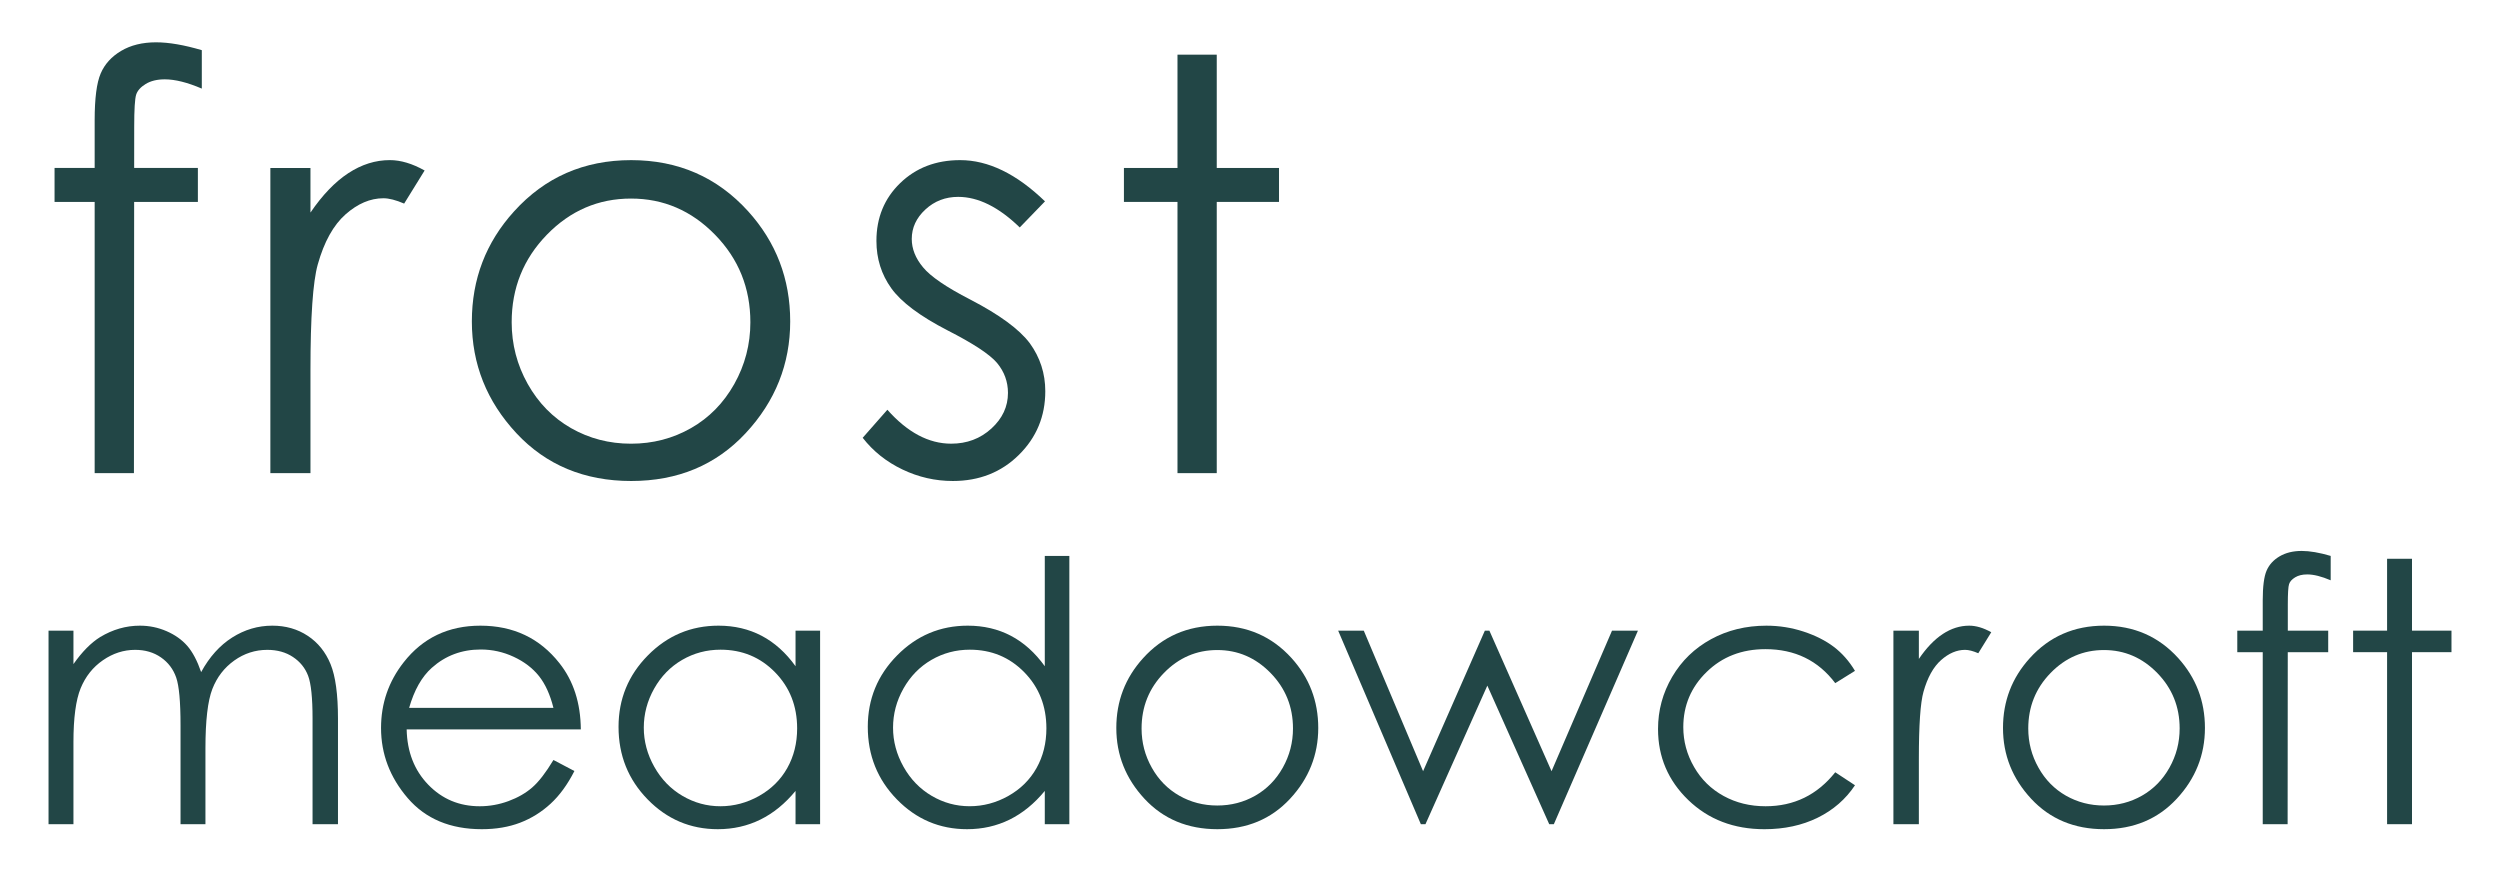 <?xml version="1.0" encoding="UTF-8"?><svg id="Layer_1" xmlns="http://www.w3.org/2000/svg" xmlns:xlink="http://www.w3.org/1999/xlink" viewBox="0 0 120.931 42.157"><defs><style>.cls-1{fill:none;}.cls-2{fill:#224646;}.cls-3{clip-path:url(#clippath-1);}.cls-4{clip-path:url(#clippath-2);}.cls-5{clip-path:url(#clippath);}</style><clipPath id="clippath"><rect class="cls-1" x="2.348" y="2.047" width="116.236" height="38.063"/></clipPath><clipPath id="clippath-1"><rect class="cls-1" x="2.348" y="2.047" width="116.236" height="38.063"/></clipPath><clipPath id="clippath-2"><rect class="cls-1" x="2.348" y="2.047" width="116.236" height="38.063"/></clipPath></defs><g class="cls-5"><path class="cls-2" d="M9.762,2.427v1.859c-.697-.299-1.294-.448-1.791-.448-.371,0-.678.075-.923.224-.244.149-.398.321-.461.515-.063.195-.095.713-.095,1.554l-.002,1.994h3.082v1.642h-3.083l-.01,13.12h-1.9v-13.12h-1.94v-1.642h1.94v-2.306c0-1.058.097-1.814.292-2.266.194-.452.524-.816.99-1.092s1.029-.414,1.689-.414c.616,0,1.353.127,2.212.38"/><path class="cls-2" d="M13.078,8.125h1.94v2.157c.579-.85,1.189-1.485,1.832-1.906.642-.421,1.311-.631,2.008-.631.524,0,1.085.167,1.682.502l-.99,1.601c-.399-.172-.733-.258-1.004-.258-.634,0-1.244.26-1.832.78-.588.52-1.036,1.328-1.343,2.422-.236.841-.353,2.542-.353,5.102v4.992h-1.94v-14.761Z"/><path class="cls-2" d="M30.524,9.605c-1.579,0-2.936.583-4.071,1.75-1.134,1.167-1.702,2.578-1.702,4.233,0,1.067.259,2.062.776,2.985.518.922,1.217,1.635,2.097,2.137.88.502,1.847.753,2.9.753s2.02-.251,2.9-.753c.881-.502,1.579-1.215,2.097-2.137.517-.923.776-1.918.776-2.985,0-1.655-.569-3.066-1.709-4.233-1.139-1.167-2.494-1.75-4.064-1.75M30.531,7.746c2.274,0,4.159.823,5.654,2.469,1.359,1.502,2.039,3.279,2.039,5.332s-.718,3.865-2.155,5.407c-1.436,1.542-3.282,2.313-5.538,2.313s-4.116-.771-5.552-2.313-2.154-3.345-2.154-5.407c0-2.044.679-3.817,2.038-5.318,1.495-1.655,3.385-2.483,5.668-2.483"/><path class="cls-2" d="M50.549,9.74l-1.221,1.262c-1.016-.986-2.009-1.479-2.979-1.479-.617,0-1.145.203-1.585.61s-.66.882-.66,1.425c0,.479.182.936.544,1.37.363.444,1.124.964,2.284,1.561,1.414.732,2.375,1.438,2.883,2.116.498.688.748,1.461.748,2.32,0,1.212-.426,2.239-1.278,3.08-.851.841-1.916,1.262-3.193,1.262-.852,0-1.665-.186-2.439-.557-.775-.37-1.416-.881-1.923-1.533l1.194-1.356c.97,1.094,1.999,1.641,3.087,1.641.762,0,1.41-.244,1.945-.732.535-.489.802-1.063.802-1.723,0-.543-.177-1.027-.53-1.452-.354-.416-1.151-.941-2.393-1.574-1.333-.687-2.239-1.366-2.719-2.035-.481-.669-.721-1.434-.721-2.293,0-1.122.383-2.053,1.148-2.795.766-.742,1.733-1.112,2.902-1.112,1.359,0,2.727.664,4.104,1.994"/></g><polygon class="cls-2" points="56.958 2.644 58.857 2.644 58.857 8.125 61.869 8.125 61.869 9.767 58.857 9.767 58.857 22.887 56.958 22.887 56.958 9.767 54.367 9.767 54.367 8.125 56.958 8.125 56.958 2.644"/><g class="cls-3"><path class="cls-2" d="M2.348,30.506h1.205v1.618c.419-.597.85-1.033,1.292-1.308.609-.367,1.249-.551,1.921-.551.454,0,.885.089,1.293.267.407.177.741.414.999.709.258.296.482.719.672,1.27.401-.734.901-1.292,1.503-1.674.601-.381,1.247-.572,1.94-.572.646,0,1.218.163,1.712.49.496.327.863.783,1.104,1.369.24.585.36,1.463.36,2.633v5.112h-1.23v-5.112c0-1.004-.072-1.694-.215-2.07-.143-.375-.387-.678-.733-.907-.346-.23-.759-.345-1.239-.345-.584,0-1.117.172-1.6.516-.483.345-.837.804-1.06,1.377-.223.574-.334,1.532-.334,2.875v3.666h-1.205v-4.794c0-1.13-.07-1.897-.21-2.301-.141-.405-.386-.729-.736-.973s-.766-.366-1.248-.366c-.557,0-1.077.168-1.562.504-.485.335-.843.787-1.076,1.355-.232.568-.348,1.437-.348,2.608v3.967h-1.205v-9.363Z"/><path class="cls-2" d="M26.771,34.241c-.161-.643-.395-1.156-.702-1.541-.308-.384-.714-.694-1.22-.929-.505-.235-1.037-.353-1.593-.353-.92,0-1.709.296-2.37.887-.483.43-.848,1.075-1.095,1.936h6.98ZM26.771,36.762l1.015.534c-.333.654-.717,1.182-1.154,1.583-.436.402-.927.707-1.473.917-.546.209-1.163.314-1.852.314-1.527,0-2.721-.501-3.583-1.502-.861-1.001-1.292-2.133-1.292-3.395,0-1.188.365-2.246,1.094-3.175.924-1.182,2.162-1.773,3.712-1.773,1.596,0,2.871.605,3.825,1.816.677.855,1.022,1.922,1.033,3.201h-8.425c.023,1.087.371,1.979,1.043,2.674.672.696,1.502,1.044,2.49,1.044.476,0,.94-.083,1.391-.249s.835-.386,1.15-.66c.316-.274.658-.717,1.026-1.329"/><path class="cls-2" d="M34.855,31.427c-.67,0-1.289.164-1.857.494-.567.329-1.018.792-1.354,1.388-.335.596-.502,1.227-.502,1.891,0,.659.169,1.29.507,1.891.338.602.792,1.071,1.362,1.406s1.182.503,1.835.503c.659,0,1.284-.167,1.874-.499.59-.333,1.044-.782,1.363-1.35.318-.567.477-1.206.477-1.916,0-1.083-.357-1.989-1.071-2.717-.713-.728-1.591-1.091-2.634-1.091M39.67,30.506v9.363h-1.188v-1.61c-.505.614-1.071,1.076-1.7,1.386-.628.31-1.315.465-2.06.465-1.326,0-2.458-.481-3.395-1.442-.938-.96-1.407-2.129-1.407-3.507,0-1.348.473-2.501,1.42-3.459.946-.958,2.085-1.437,3.416-1.437.769,0,1.464.163,2.087.49.622.327,1.169.818,1.639,1.472v-1.721h1.188Z"/><path class="cls-2" d="M46.912,31.427c-.67,0-1.289.164-1.857.494-.567.329-1.018.792-1.354,1.388-.335.596-.502,1.226-.502,1.891,0,.659.169,1.289.507,1.891s.792,1.07,1.362,1.406c.57.335,1.182.502,1.835.502.659,0,1.284-.166,1.874-.498.59-.333,1.045-.782,1.363-1.35.318-.567.477-1.206.477-1.917,0-1.083-.357-1.988-1.07-2.716-.714-.728-1.592-1.091-2.635-1.091M51.727,26.891v12.978h-1.188v-1.61c-.505.614-1.071,1.076-1.699,1.386-.629.31-1.316.465-2.061.465-1.326,0-2.458-.481-3.395-1.442-.938-.961-1.407-2.13-1.407-3.507,0-1.348.473-2.501,1.42-3.459.946-.958,2.085-1.437,3.416-1.437.769,0,1.464.163,2.087.49.622.327,1.169.818,1.639,1.472v-5.336h1.188Z"/><path class="cls-2" d="M58.883,31.444c-1.002,0-1.863.37-2.582,1.11-.72.74-1.08,1.635-1.08,2.685,0,.677.164,1.308.493,1.893.327.586.771,1.037,1.329,1.356.559.318,1.172.477,1.84.477s1.281-.159,1.839-.477c.559-.319,1.002-.77,1.331-1.356.327-.585.492-1.216.492-1.893,0-1.05-.361-1.945-1.084-2.685s-1.582-1.11-2.578-1.11M58.887,30.265c1.443,0,2.638.522,3.587,1.566.862.953,1.293,2.08,1.293,3.382s-.456,2.451-1.367,3.429c-.911.979-2.082,1.468-3.513,1.468s-2.611-.489-3.522-1.468c-.91-.978-1.366-2.121-1.366-3.429,0-1.297.431-2.421,1.293-3.373.948-1.05,2.147-1.575,3.595-1.575"/></g><polygon class="cls-2" points="77.977 30.506 75.052 37.305 72.045 30.506 71.826 30.506 68.838 37.305 65.969 30.506 64.73 30.506 68.73 39.869 68.953 39.869 71.946 33.165 74.94 39.869 75.163 39.869 79.231 30.506 77.977 30.506"/><g class="cls-4"><path class="cls-2" d="M89.73,32.451l-.955.594c-.825-1.096-1.952-1.644-3.378-1.644-1.141,0-2.088.367-2.841,1.101-.754.733-1.131,1.624-1.131,2.673,0,.682.174,1.324.521,1.925.346.602.822,1.069,1.426,1.401.605.333,1.282.499,2.033.499,1.375,0,2.499-.548,3.37-1.644l.955.628c-.448.675-1.049,1.197-1.803,1.569-.754.371-1.614.557-2.577.557-1.481,0-2.708-.47-3.684-1.411-.975-.941-1.463-2.086-1.463-3.434,0-.906.228-1.748.685-2.526.456-.777,1.082-1.384,1.88-1.82.797-.436,1.689-.654,2.676-.654.62,0,1.218.095,1.795.284.576.189,1.065.436,1.467.74.401.305.743.692,1.024,1.162"/><path class="cls-2" d="M91.589,30.506h1.231v1.368c.367-.539.754-.942,1.161-1.209.408-.267.832-.4,1.274-.4.333,0,.688.106,1.067.318l-.628,1.016c-.253-.109-.465-.164-.637-.164-.402,0-.789.165-1.162.495s-.657.842-.852,1.536c-.149.534-.223,1.612-.223,3.236v3.167h-1.231v-9.363Z"/><path class="cls-2" d="M101.774,31.444c-1.002,0-1.863.37-2.582,1.11-.72.74-1.08,1.635-1.08,2.685,0,.677.164,1.308.493,1.893.327.586.771,1.037,1.329,1.356.559.318,1.172.477,1.84.477s1.281-.159,1.839-.477c.559-.319,1.002-.77,1.33-1.356.328-.585.492-1.216.492-1.893,0-1.05-.361-1.945-1.083-2.685-.723-.74-1.582-1.11-2.578-1.11M101.778,30.265c1.443,0,2.638.522,3.586,1.566.862.953,1.294,2.08,1.294,3.382s-.456,2.451-1.367,3.429c-.911.979-2.082,1.468-3.513,1.468s-2.611-.489-3.522-1.468c-.91-.978-1.366-2.121-1.366-3.429,0-1.297.431-2.421,1.293-3.373.948-1.05,2.147-1.575,3.595-1.575"/><path class="cls-2" d="M112.741,26.891v1.179c-.442-.189-.82-.284-1.136-.284-.235,0-.43.047-.585.142-.155.095-.253.204-.292.327-.041.123-.061.452-.061.985v1.266s1.954,0,1.954,0v1.041h-1.956l-.007,8.322h-1.204v-8.322h-1.231v-1.041h1.231v-1.463c0-.672.062-1.151.185-1.437.123-.287.332-.518.628-.693.296-.175.652-.263,1.072-.263.389,0,.857.08,1.402.241"/></g><polygon class="cls-2" points="115.469 27.029 115.469 30.506 113.826 30.506 113.826 31.547 115.469 31.547 115.469 39.868 116.674 39.868 116.674 31.547 118.584 31.547 118.584 30.506 116.674 30.506 116.674 27.029 115.469 27.029"/></svg>